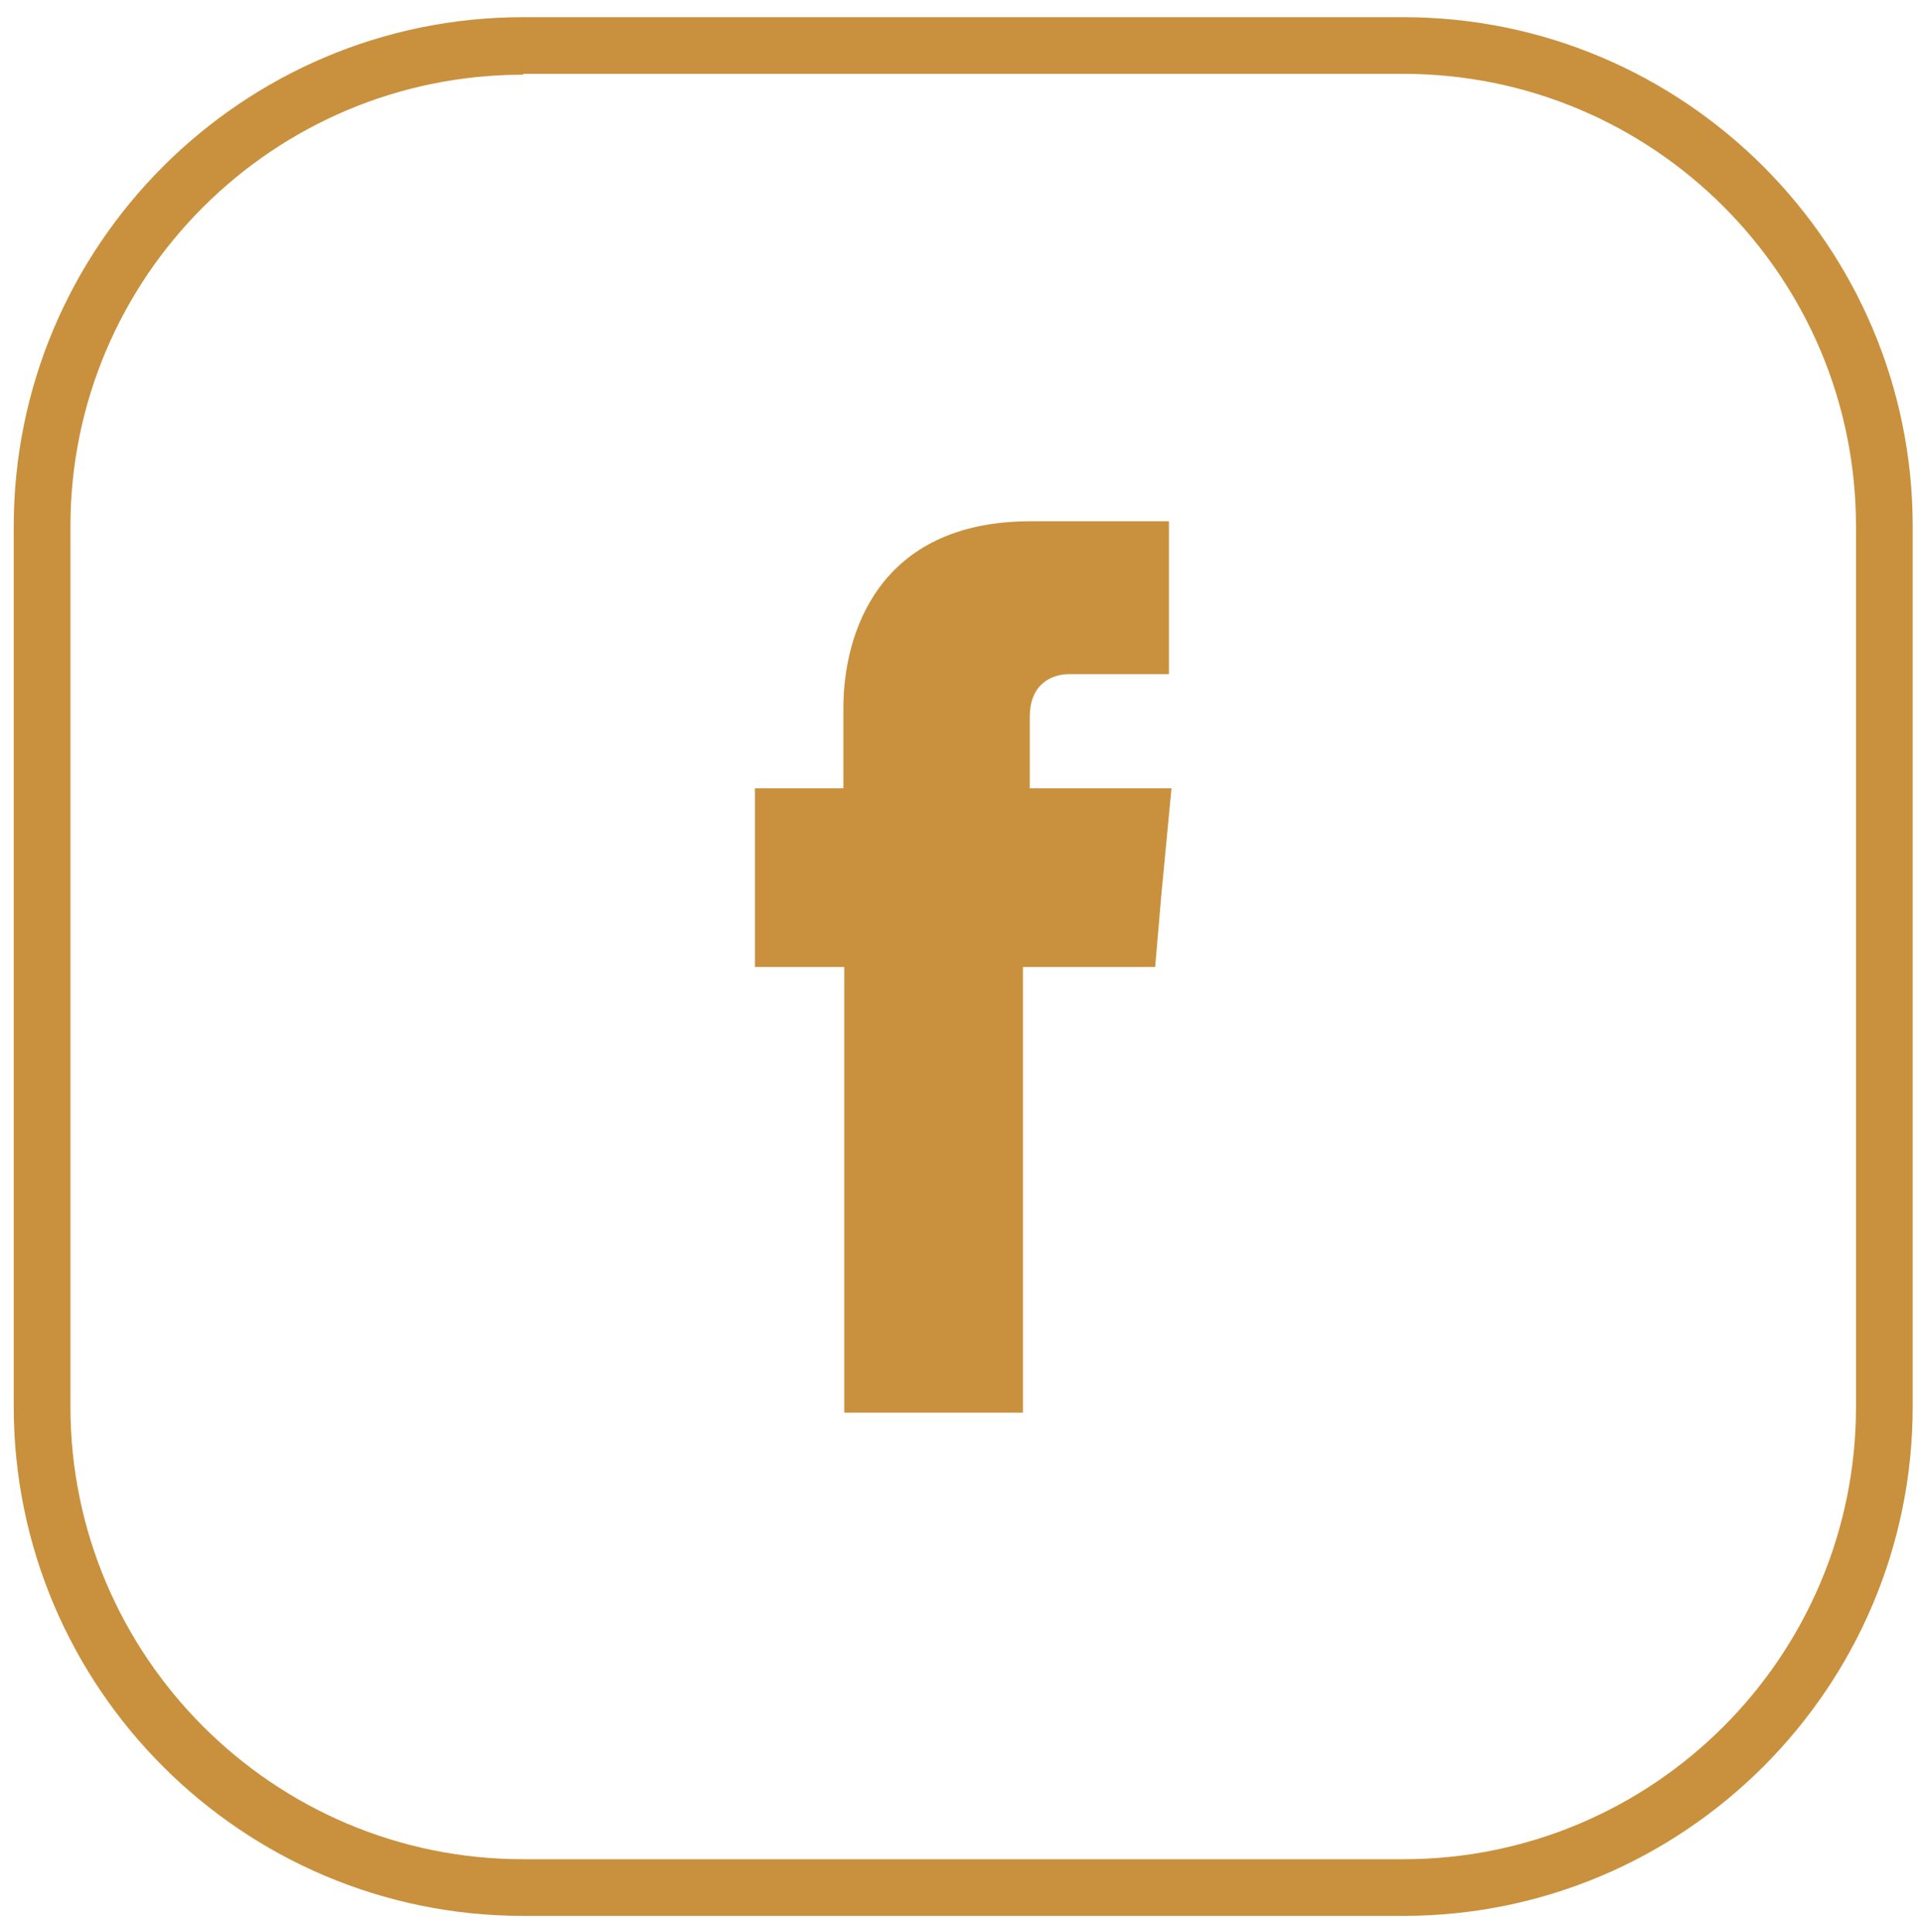 <?xml version="1.0" encoding="UTF-8"?>
<svg id="Layer_1" xmlns="http://www.w3.org/2000/svg" version="1.1" viewBox="0 0 22.39 22.5">
  <!-- Generator: Adobe Illustrator 29.1.0, SVG Export Plug-In . SVG Version: 2.1.0 Build 142)  -->
  <defs>
    <style>
      .st0 {
        fill: #c9913d;
      }
    </style>
  </defs>
  <path class="st0" d="M11.99,9.18v-.83c0-.4.27-.5.46-.5h1.16v-1.78h-1.61c-1.78,0-2.18,1.32-2.18,2.17v.94h-1.03v2.08h1.04v5.19h2.08v-5.19h1.54l.07-.82.12-1.26h-1.65Z"/>
  <path class="st0" d="M16.34,22.31H6.09c-3.27,0-5.93-2.66-5.93-5.93V6.13C.16,2.86,2.82.2,6.09.2h10.25c3.27,0,5.93,2.66,5.93,5.93v10.25c0,3.27-2.66,5.93-5.93,5.93ZM6.09.87C3.18.87.82,3.23.82,6.13v10.25c0,2.9,2.36,5.27,5.27,5.27h10.25c2.91,0,5.27-2.36,5.27-5.27V6.13c0-2.91-2.36-5.27-5.27-5.27H6.09Z"/>
</svg>